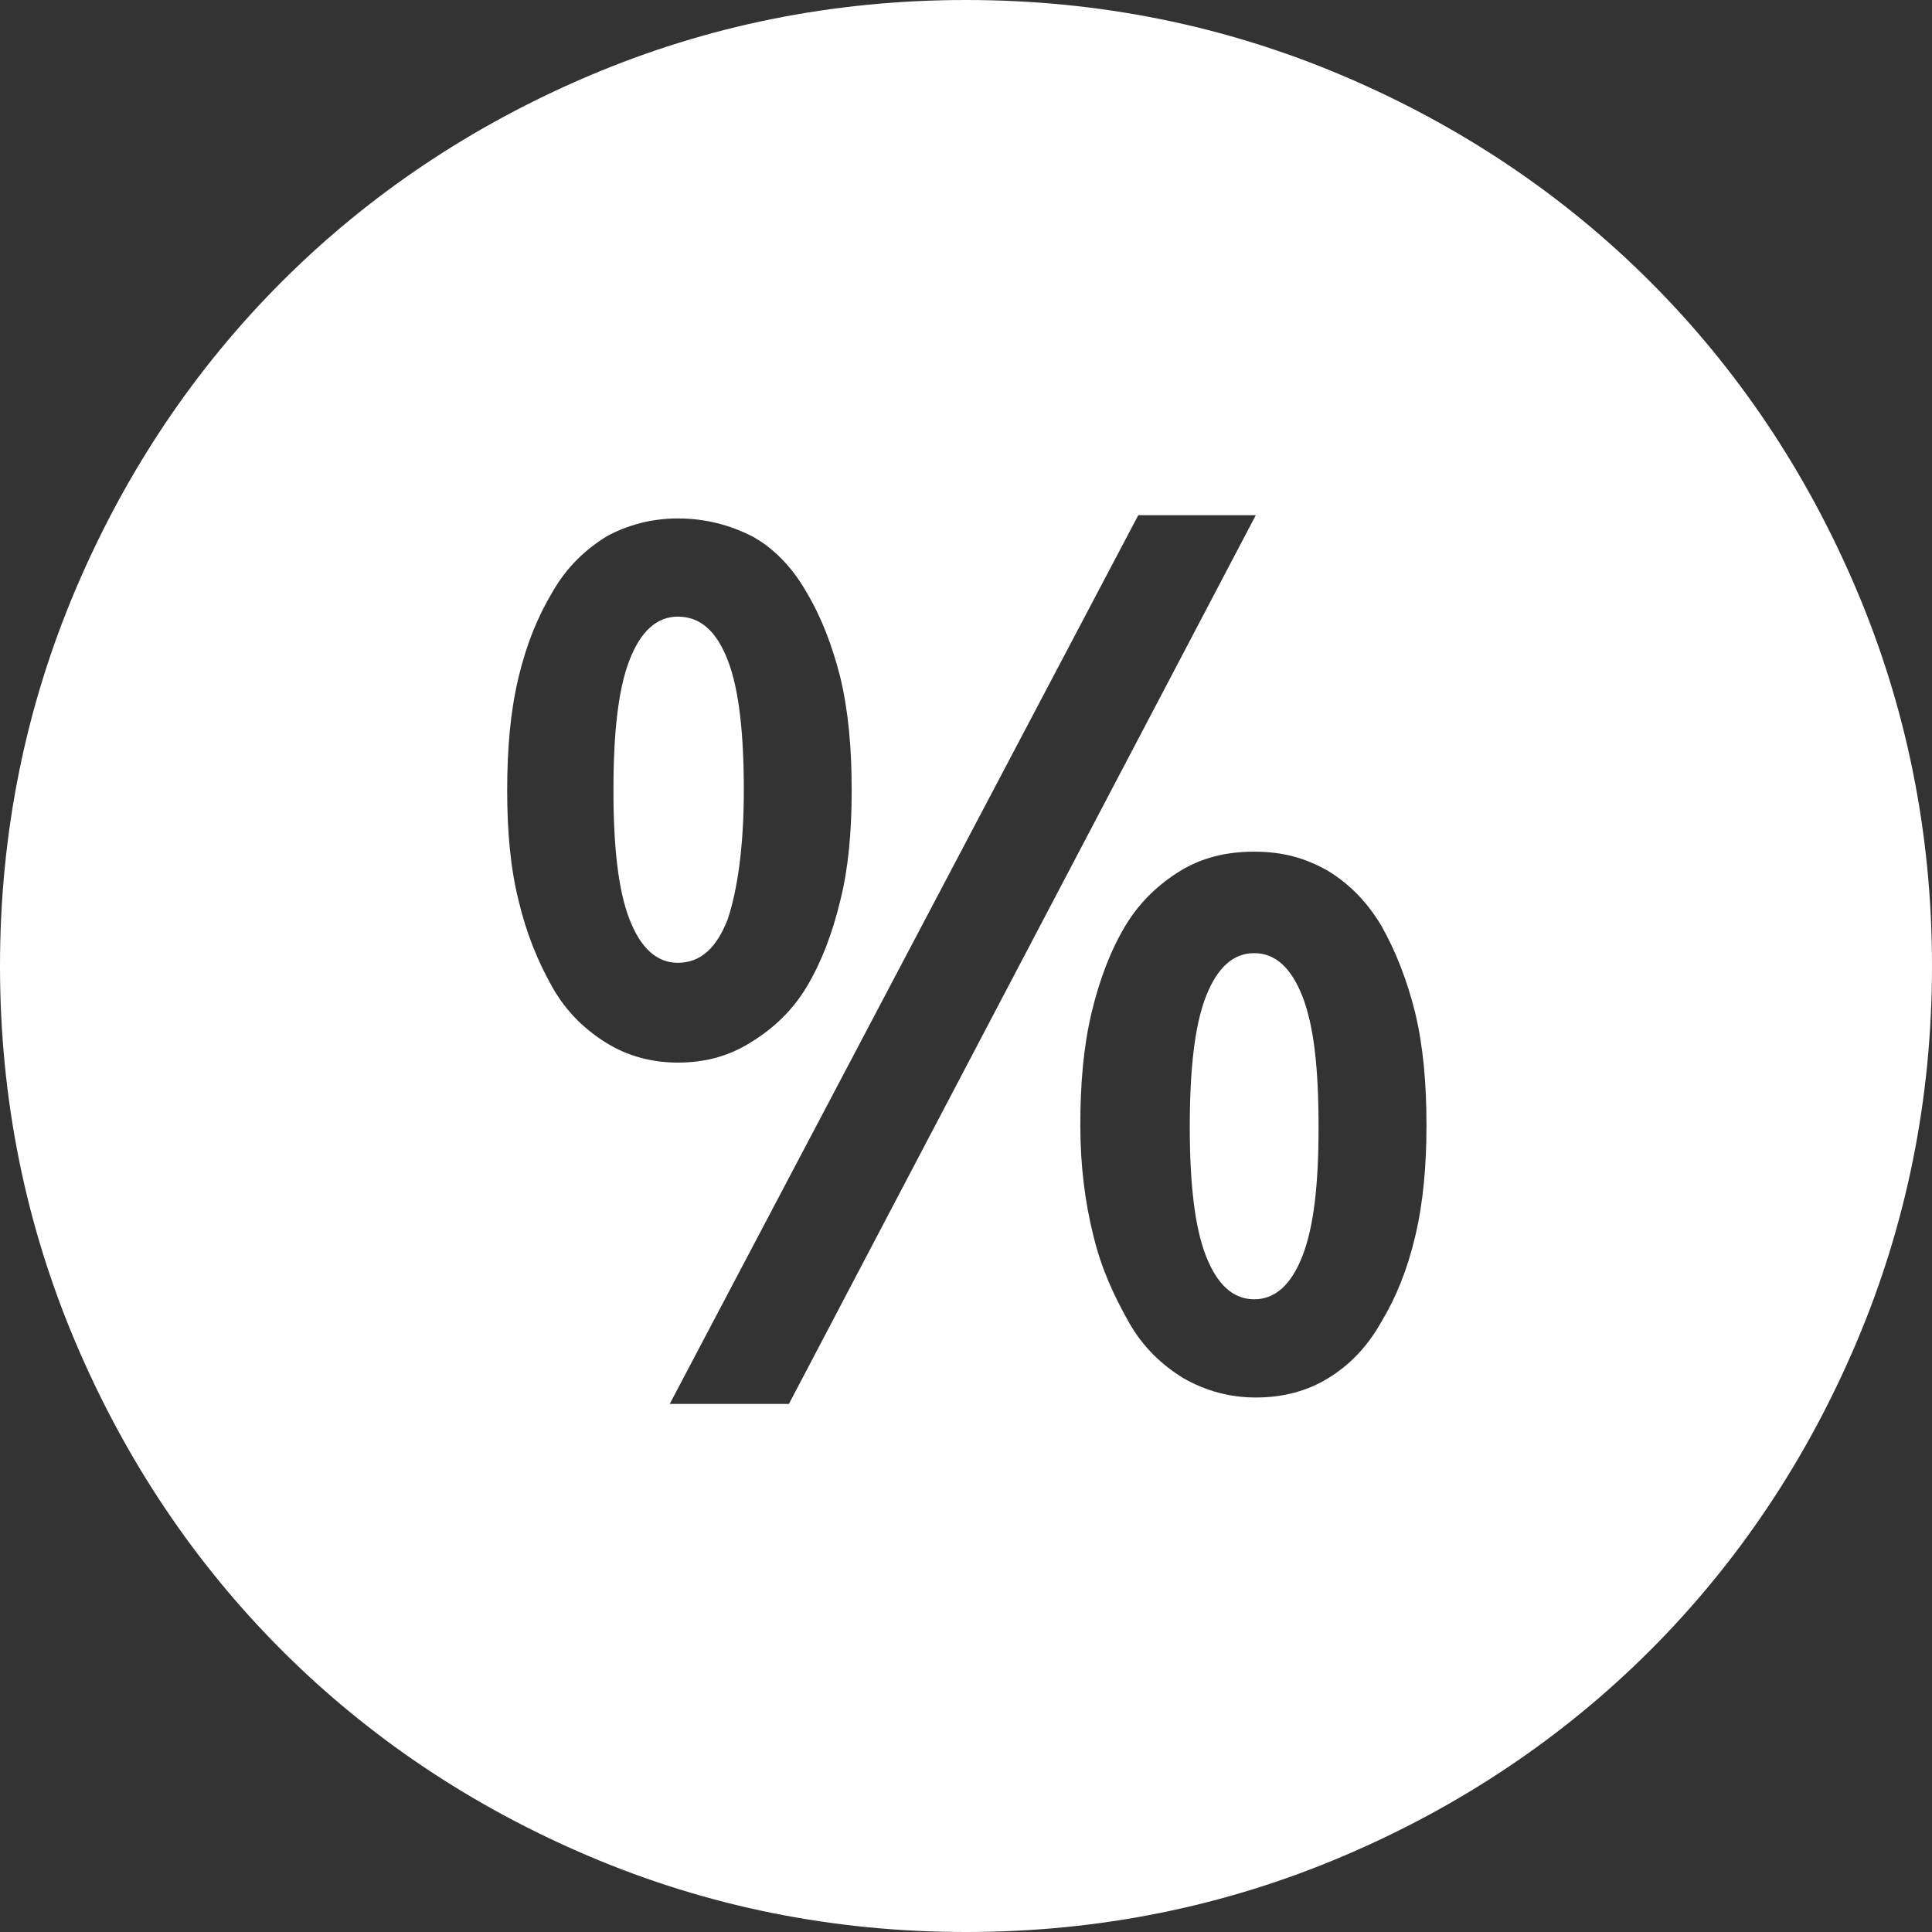 <svg width="35" height="35" viewBox="0 0 35 35" fill="none" xmlns="http://www.w3.org/2000/svg">
<rect x="0" y="0" width="35" height="35" fill="#333333" stroke="none"/>
<path d="M25.637 22.4C25.492 23.012 25.288 23.508 25.025 23.946C24.762 24.413 24.442 24.733 24.062 24.967C23.683 25.2 23.246 25.317 22.75 25.317C22.283 25.317 21.846 25.2 21.438 24.967C21.058 24.733 20.708 24.413 20.446 23.946C20.183 23.479 19.95 22.983 19.804 22.371C19.658 21.788 19.571 21.117 19.571 20.387C19.571 19.629 19.629 18.958 19.775 18.346C19.921 17.733 20.125 17.208 20.387 16.771C20.65 16.333 21 16.012 21.379 15.779C21.758 15.546 22.196 15.429 22.721 15.429C23.246 15.429 23.654 15.546 24.062 15.779C24.442 16.012 24.762 16.333 25.025 16.771C25.288 17.238 25.492 17.762 25.637 18.346C25.783 18.958 25.842 19.629 25.842 20.387C25.842 21.117 25.783 21.788 25.637 22.4ZM14.292 25.433H12.133L20.621 9.333H22.75L14.292 25.433ZM12.279 19.25C11.812 19.25 11.375 19.133 10.996 18.9C10.617 18.667 10.267 18.346 10.004 17.879C9.742 17.413 9.537 16.917 9.392 16.304C9.246 15.721 9.188 15.05 9.188 14.321C9.188 13.562 9.246 12.892 9.392 12.279C9.537 11.667 9.742 11.171 10.004 10.733C10.267 10.267 10.617 9.946 10.996 9.713C11.375 9.508 11.812 9.392 12.279 9.392C12.775 9.392 13.213 9.508 13.621 9.713C14 9.917 14.35 10.267 14.613 10.733C14.875 11.171 15.079 11.696 15.225 12.279C15.371 12.892 15.429 13.562 15.429 14.321C15.429 15.05 15.371 15.721 15.225 16.304C15.079 16.917 14.875 17.442 14.613 17.879C14.35 18.317 14 18.637 13.621 18.871C13.213 19.133 12.775 19.25 12.279 19.25ZM33.629 10.675C32.725 8.546 31.471 6.679 29.896 5.104C28.321 3.529 26.454 2.275 24.325 1.371C22.196 0.467 19.921 0 17.5 0C15.079 0 12.804 0.467 10.675 1.371C8.546 2.275 6.679 3.529 5.104 5.104C3.529 6.679 2.275 8.546 1.371 10.675C0.467 12.804 0 15.079 0 17.5C0 19.921 0.467 22.196 1.371 24.325C2.275 26.454 3.529 28.321 5.104 29.896C6.679 31.471 8.546 32.725 10.675 33.629C12.804 34.533 15.079 35 17.5 35C19.921 35 22.196 34.533 24.325 33.629C26.454 32.725 28.321 31.471 29.896 29.896C31.471 28.321 32.725 26.454 33.629 24.325C34.533 22.196 35 19.921 35 17.5C35 15.079 34.533 12.804 33.629 10.675ZM13.183 16.654C12.979 17.179 12.688 17.442 12.279 17.442C11.9 17.442 11.608 17.179 11.404 16.654C11.2 16.129 11.113 15.342 11.113 14.321C11.113 13.271 11.2 12.483 11.404 11.958C11.608 11.433 11.9 11.171 12.279 11.171C12.688 11.171 12.979 11.433 13.183 11.958C13.387 12.483 13.475 13.271 13.475 14.321C13.475 15.342 13.358 16.129 13.183 16.654ZM23.596 18.054C23.392 17.529 23.1 17.267 22.721 17.267C22.342 17.267 22.05 17.529 21.846 18.054C21.642 18.579 21.554 19.367 21.554 20.417C21.554 21.438 21.642 22.225 21.846 22.75C22.05 23.275 22.342 23.538 22.721 23.538C23.1 23.538 23.392 23.275 23.596 22.75C23.8 22.225 23.887 21.467 23.887 20.417C23.887 19.337 23.8 18.579 23.596 18.054Z" fill="white"/>
</svg>
